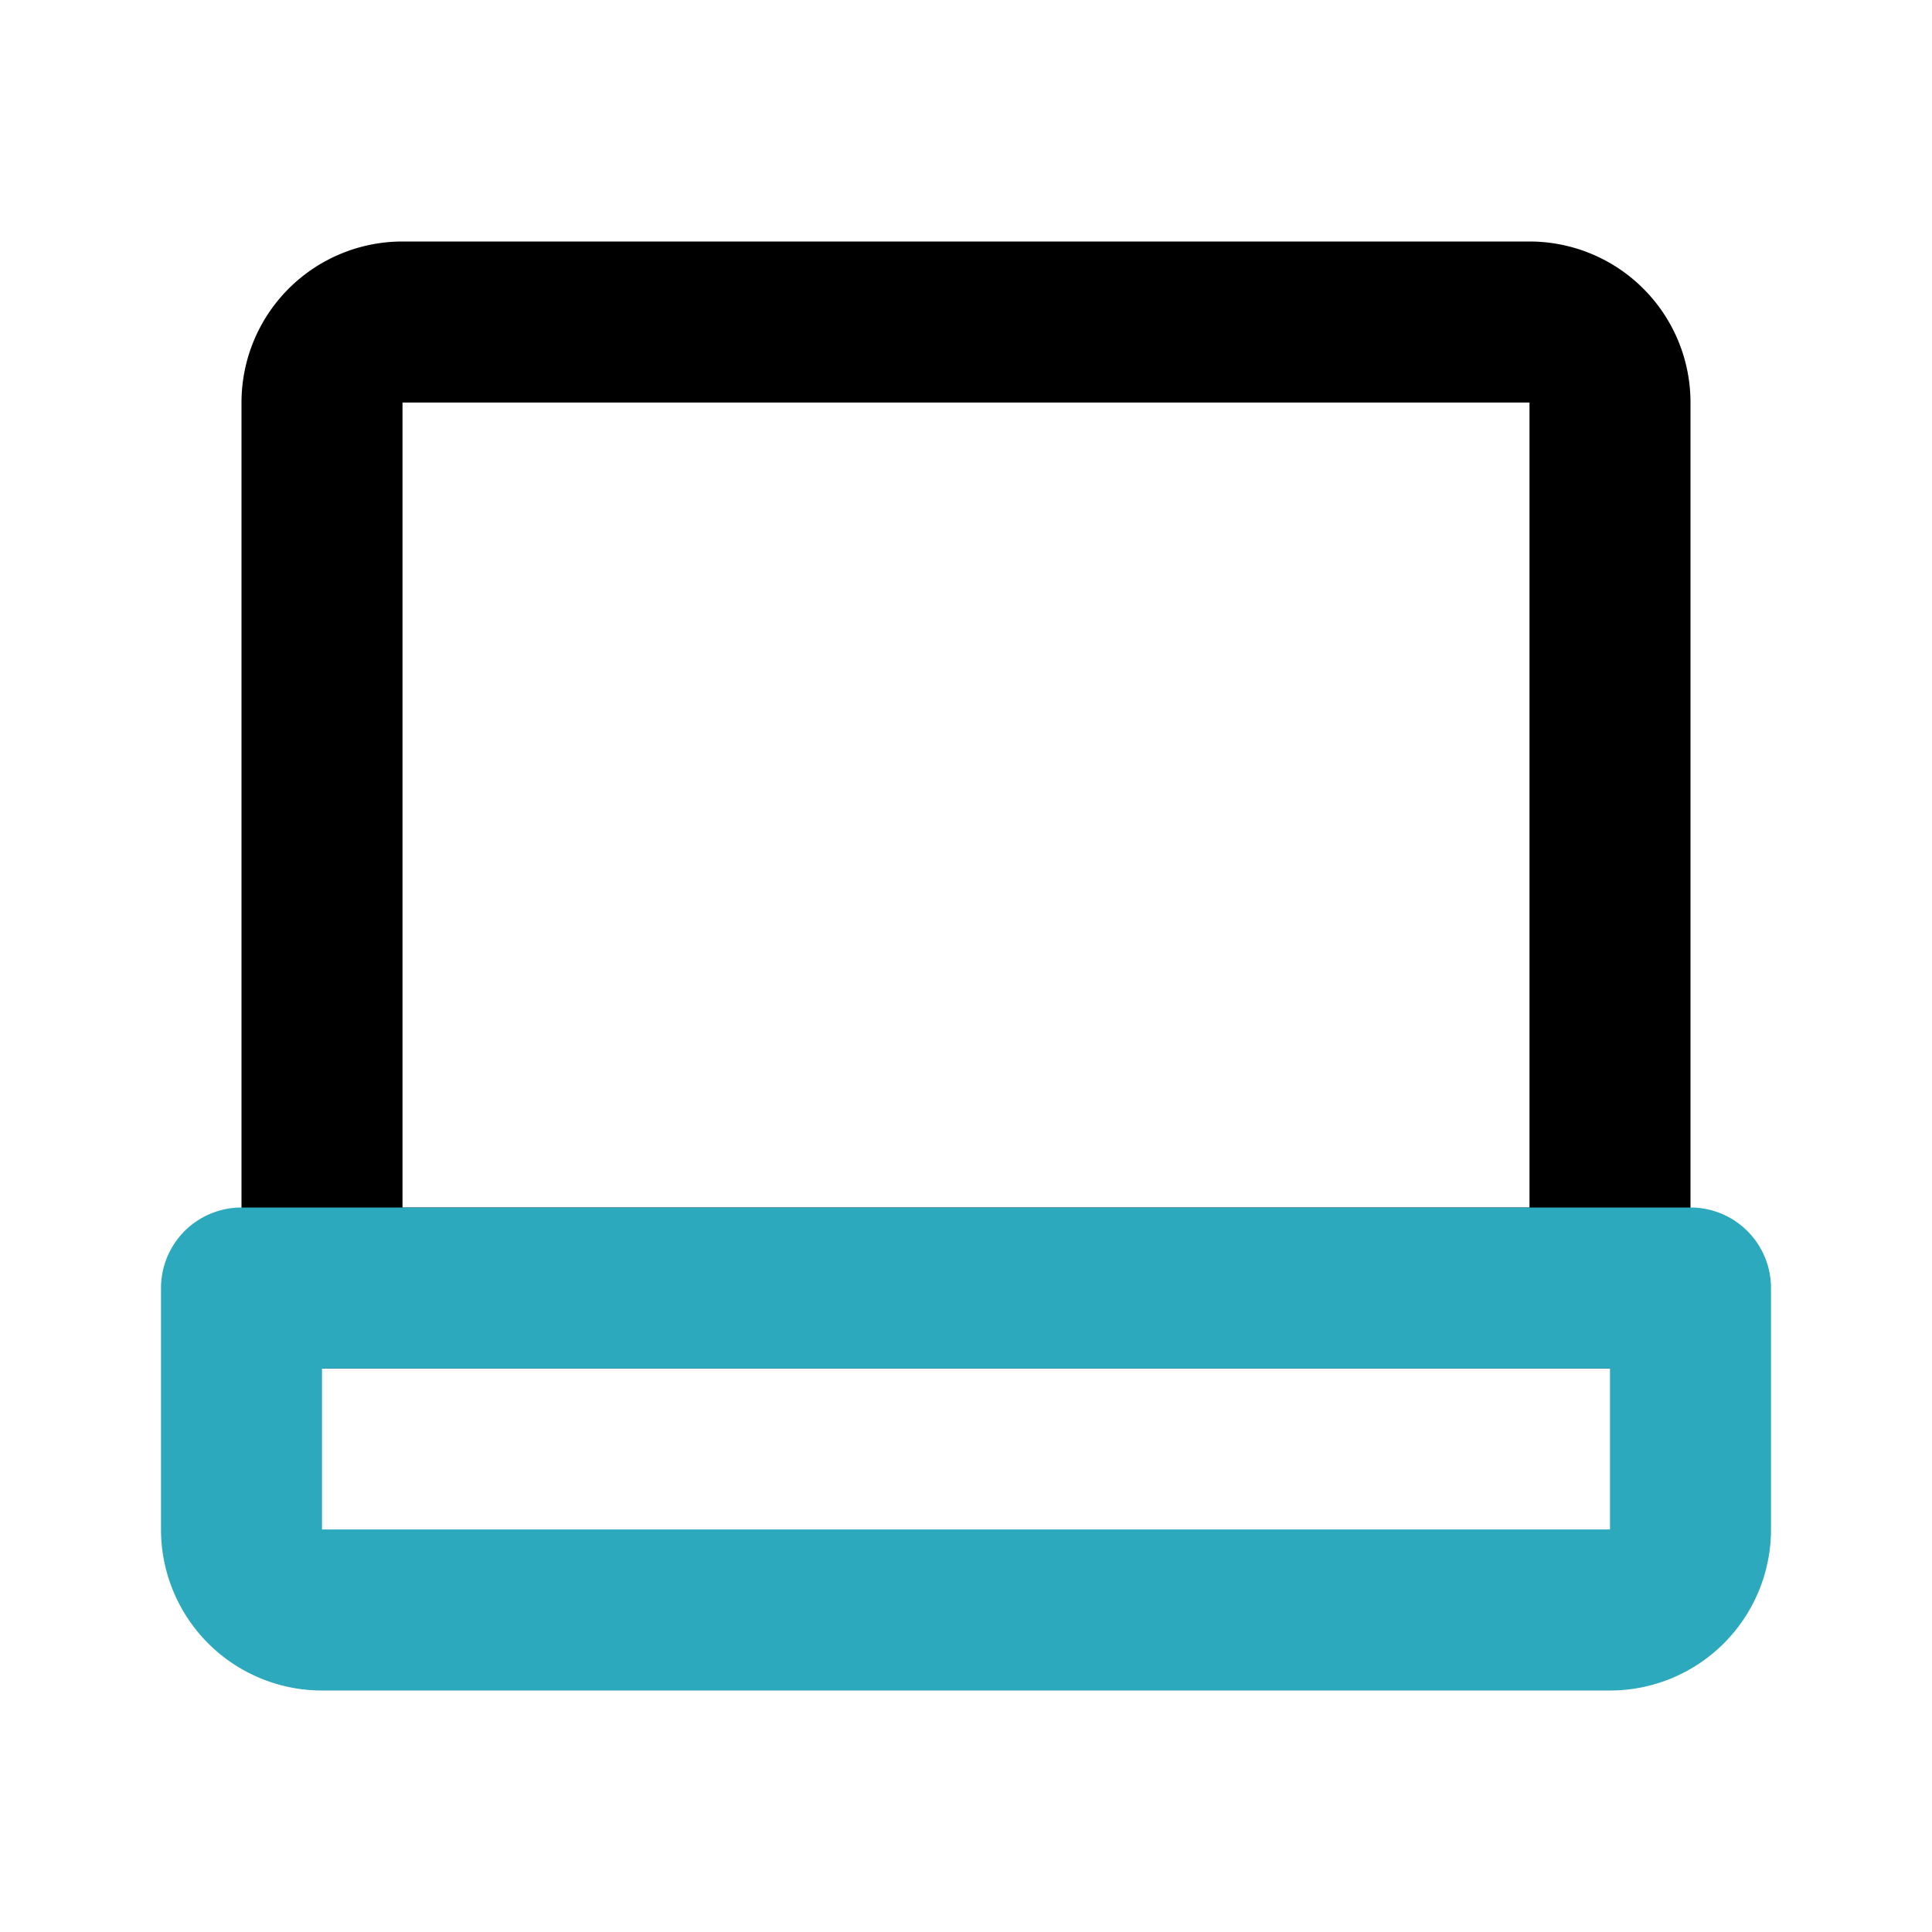 <?xml version="1.0" encoding="utf-8"?>
<svg fill="#000000" width="800px" height="800px" viewBox="0 0 24 24" id="laptop" data-name="Line Color" xmlns="http://www.w3.org/2000/svg" class="icon line-color"><path id="primary" d="M5,4H19a1,1,0,0,1,1,1V16a0,0,0,0,1,0,0H4a0,0,0,0,1,0,0V5A1,1,0,0,1,5,4Z" style="fill: none; stroke: rgb(0, 0, 0); stroke-linecap: round; stroke-linejoin: round; stroke-width: 2;"></path><path id="secondary" d="M3,16H21a0,0,0,0,1,0,0v3a1,1,0,0,1-1,1H4a1,1,0,0,1-1-1V16A0,0,0,0,1,3,16Z" style="fill: none; stroke: rgb(44, 169, 188); stroke-linecap: round; stroke-linejoin: round; stroke-width: 2;"></path></svg>